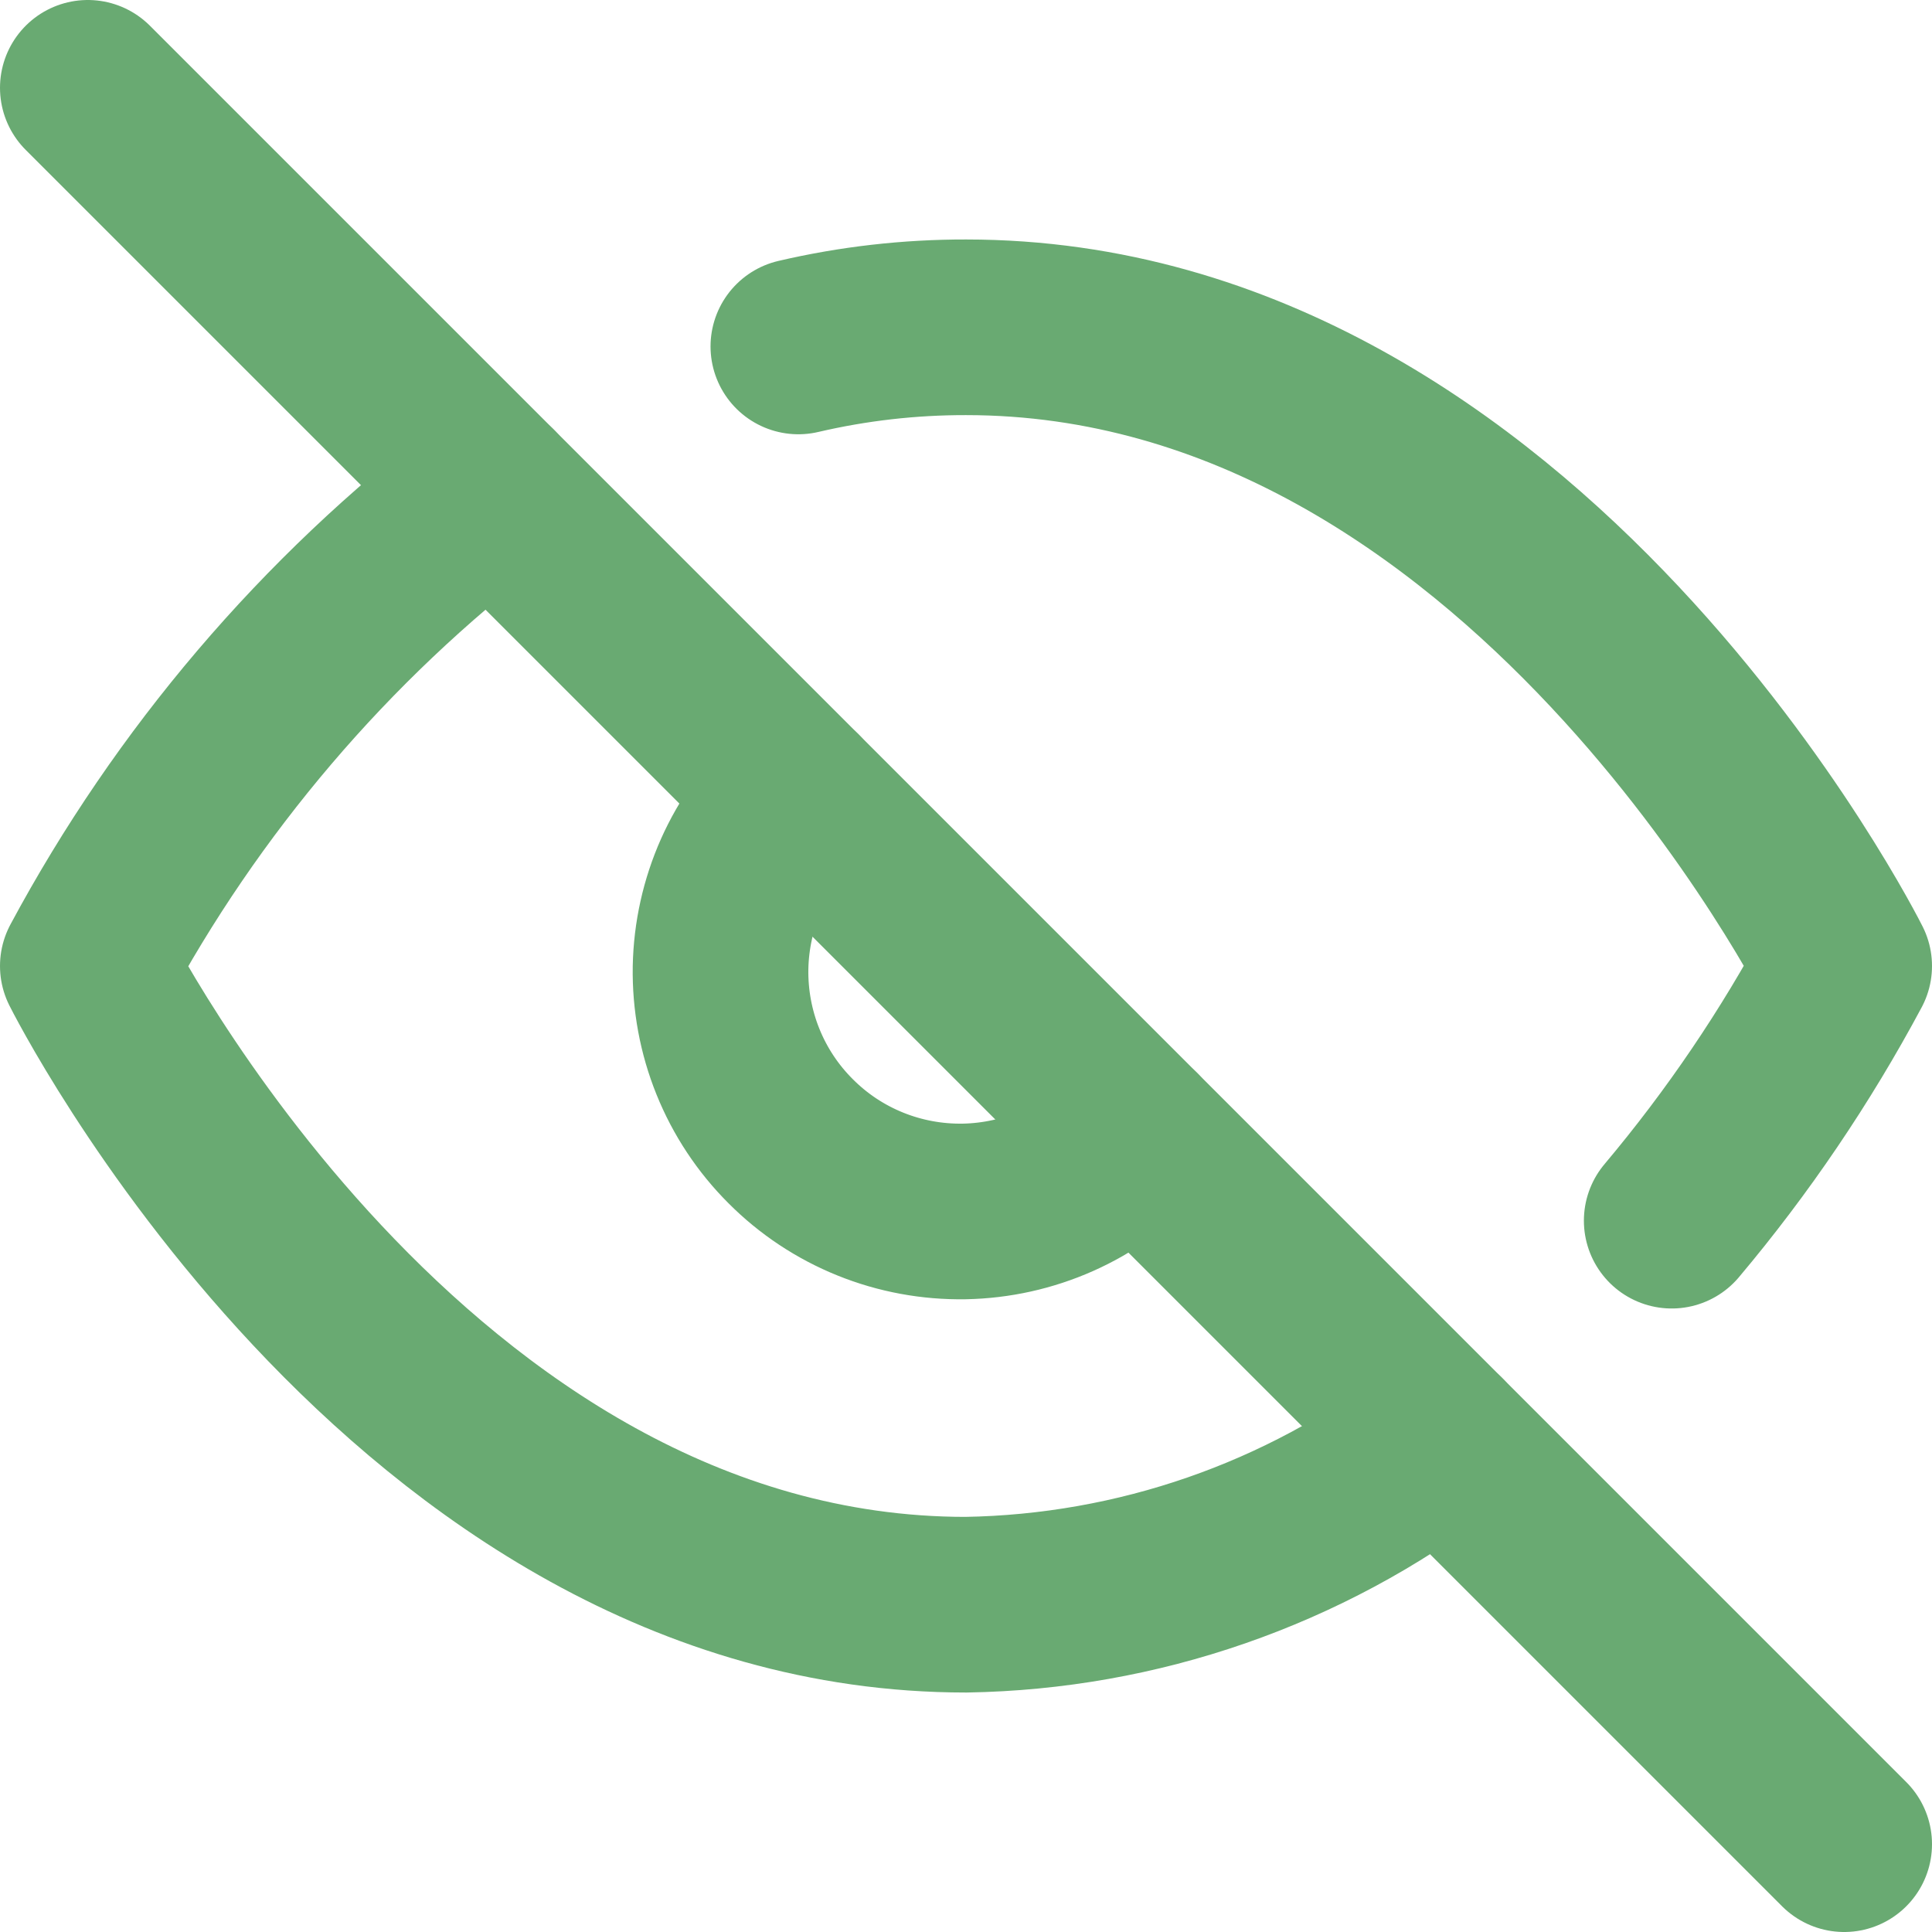 <svg width="22" height="22" viewBox="0 0 22 22" fill="none" xmlns="http://www.w3.org/2000/svg">
<path d="M16.4 16.4C14.846 17.585 12.954 18.241 11 18.273C4.636 18.273 1 11 1 11C2.131 8.893 3.699 7.051 5.6 5.6M9.091 3.945C9.717 3.799 10.357 3.726 11 3.727C17.364 3.727 21 11 21 11C20.448 12.032 19.79 13.004 19.036 13.9M12.927 12.927C12.678 13.195 12.377 13.41 12.042 13.559C11.707 13.708 11.346 13.788 10.98 13.795C10.614 13.801 10.25 13.734 9.911 13.597C9.571 13.46 9.262 13.255 9.004 12.996C8.745 12.738 8.54 12.429 8.403 12.089C8.266 11.75 8.199 11.386 8.205 11.02C8.212 10.654 8.292 10.293 8.441 9.958C8.59 9.624 8.805 9.322 9.073 9.073" stroke="url(#paint0_linear_9_10)" stroke-width="2" stroke-linecap="round" stroke-linejoin="round"/>
<path d="M1 1L21 21" stroke="url(#paint1_linear_9_10)" stroke-width="2" stroke-linecap="round" stroke-linejoin="round"/>
<defs>
<linearGradient id="paint0_linear_9_10" x1="8.2" y1="-0.007" x2="10.507" y2="22.8" gradientUnits="userSpaceOnUse">
<stop stop-color="#69AA72"/>
<stop offset="1" stop-color="#69AA72"/>
</linearGradient>
<linearGradient id="paint1_linear_9_10" x1="8.2" y1="-4.135" x2="12.523" y2="26.945" gradientUnits="userSpaceOnUse">
<stop stop-color="#69AA72"/>
<stop offset="1" stop-color="#69AA72"/>
</linearGradient>
</defs>
</svg>
